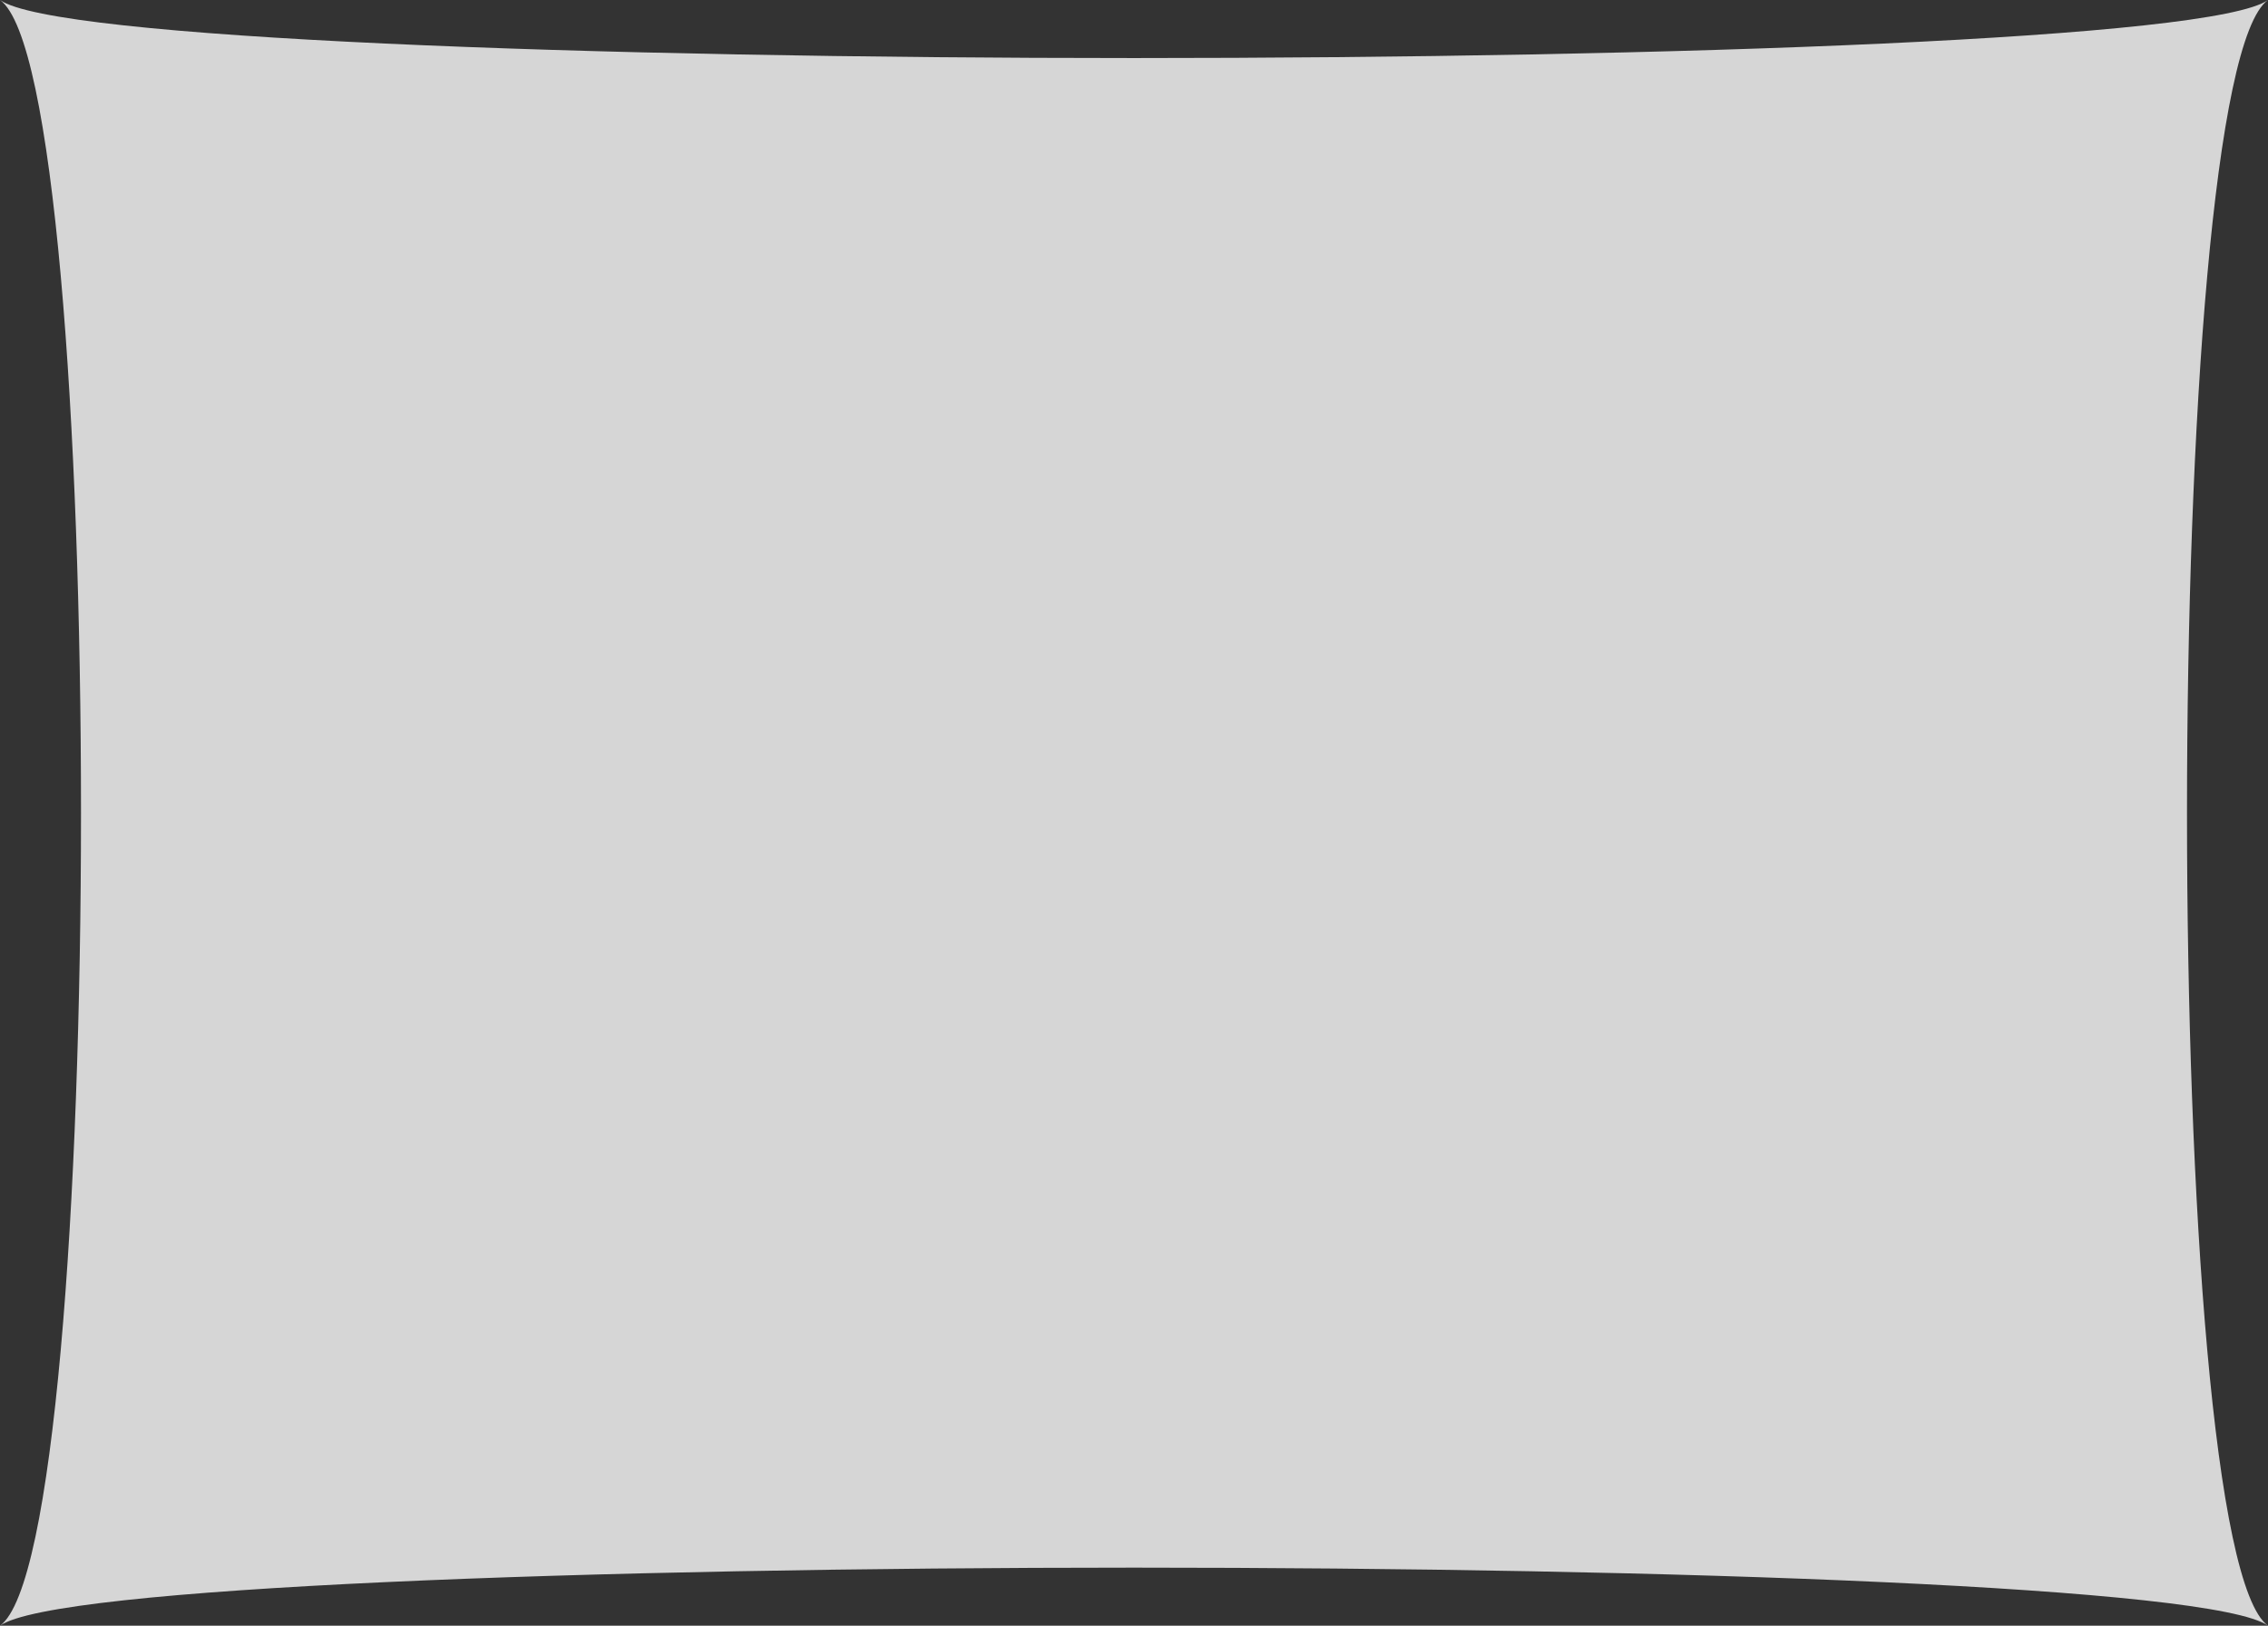 <?xml version="1.0" encoding="UTF-8"?><svg id="_レイヤー_2" xmlns="http://www.w3.org/2000/svg" viewBox="0 0 1260 903"><rect x="0" y="0" width="1260" height="903" fill="#333333" stroke="none"/><defs><style>.cls-1{fill:#fff;}.cls-2{opacity:.8;}</style></defs><g id="_比較"><g class="cls-2"><path class="cls-1" d="M1260,903c-60-43-1200-43-1260,0C60,860,60,43,0,0c60,43,1200,43,1260,0-60,43-60,860,0,903Z"/></g></g></svg>